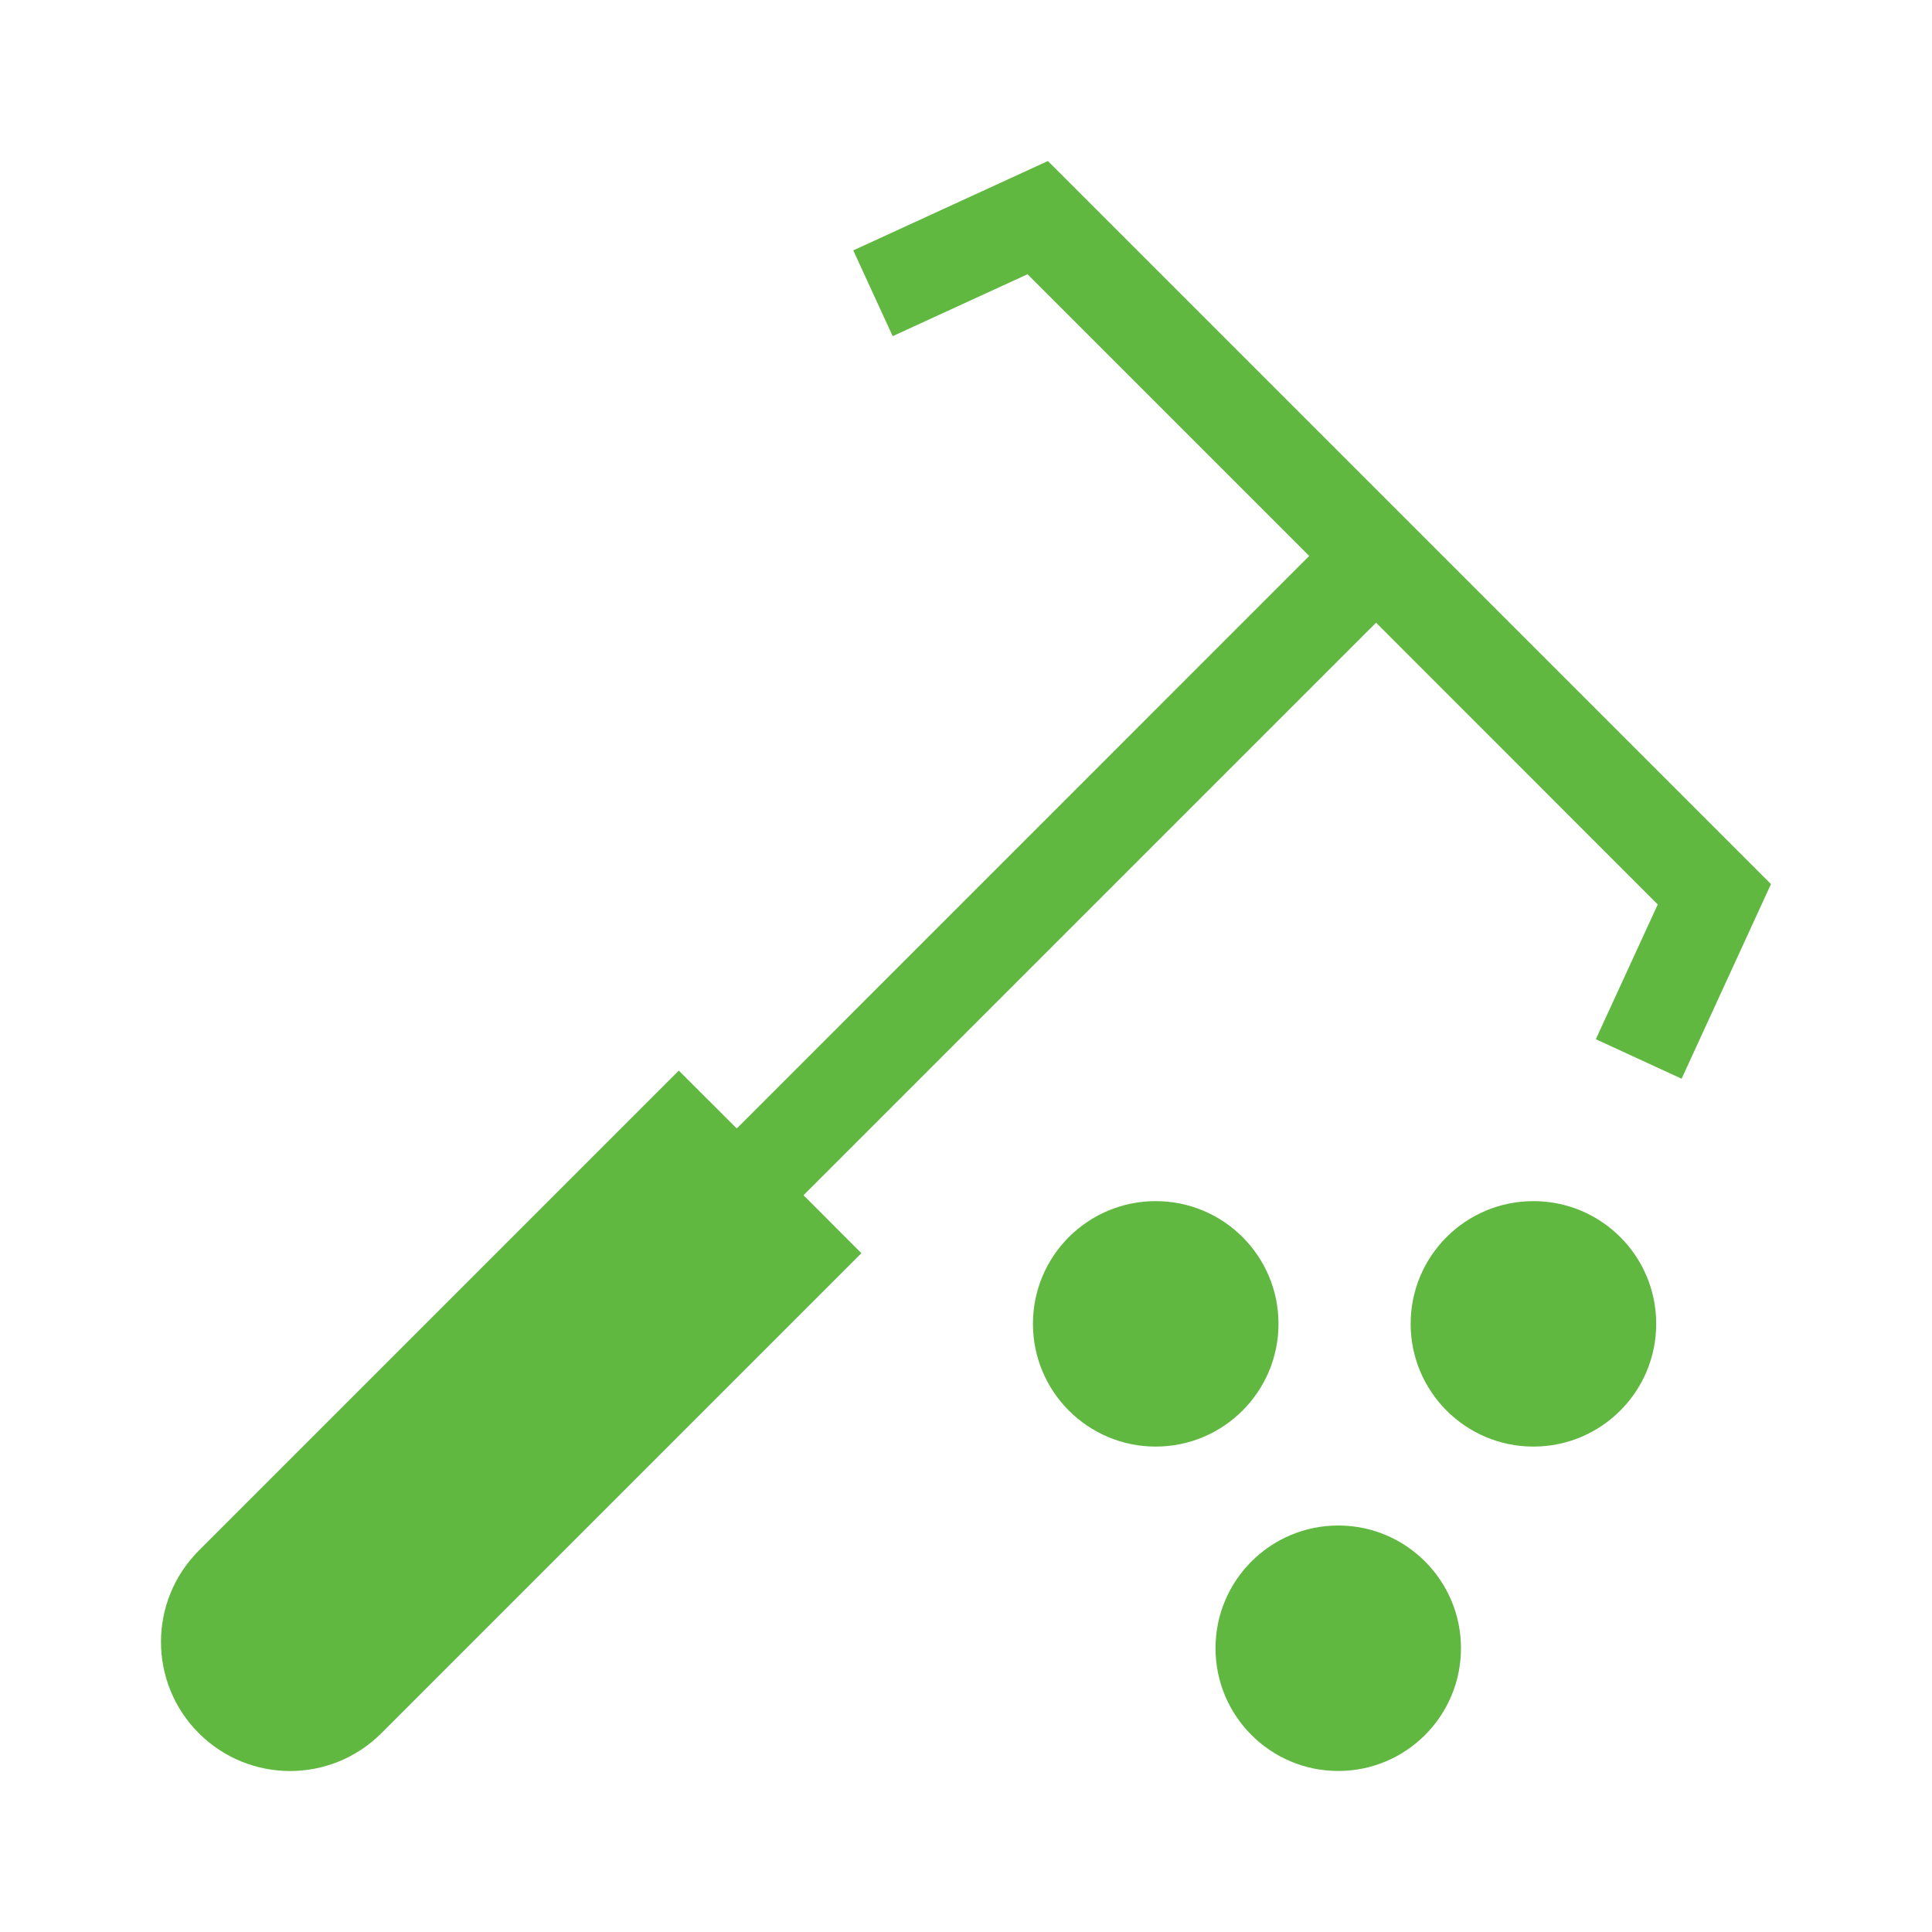 <svg width="20" height="20" viewBox="0 0 20 20" fill="none" xmlns="http://www.w3.org/2000/svg">
<path fill-rule="evenodd" clip-rule="evenodd" d="M7.027 11.083L2.058 16.052C1.536 16.574 1.536 17.42 2.058 17.942C2.58 18.464 3.426 18.464 3.948 17.942L8.917 12.973L8.318 12.373L14.245 6.446L17.161 9.363L16.52 10.758L17.408 11.167L18.333 9.152L10.848 1.667L8.833 2.592L9.241 3.48L10.637 2.839L13.553 5.755L7.627 11.682L7.027 11.083ZM17.145 13.704C17.145 14.406 16.576 14.975 15.874 14.975C15.172 14.975 14.603 14.406 14.603 13.704C14.603 13.002 15.172 12.434 15.874 12.434C16.576 12.434 17.145 13.002 17.145 13.704ZM11.964 14.975C12.665 14.975 13.235 14.406 13.235 13.704C13.235 13.002 12.665 12.434 11.964 12.434C11.262 12.434 10.693 13.002 10.693 13.704C10.693 14.406 11.262 14.975 11.964 14.975ZM15.124 17.062C15.124 17.764 14.555 18.333 13.854 18.333C13.152 18.333 12.583 17.764 12.583 17.062C12.583 16.361 13.152 15.792 13.854 15.792C14.555 15.792 15.124 16.361 15.124 17.062Z" fill="#60B841"/>
</svg>
